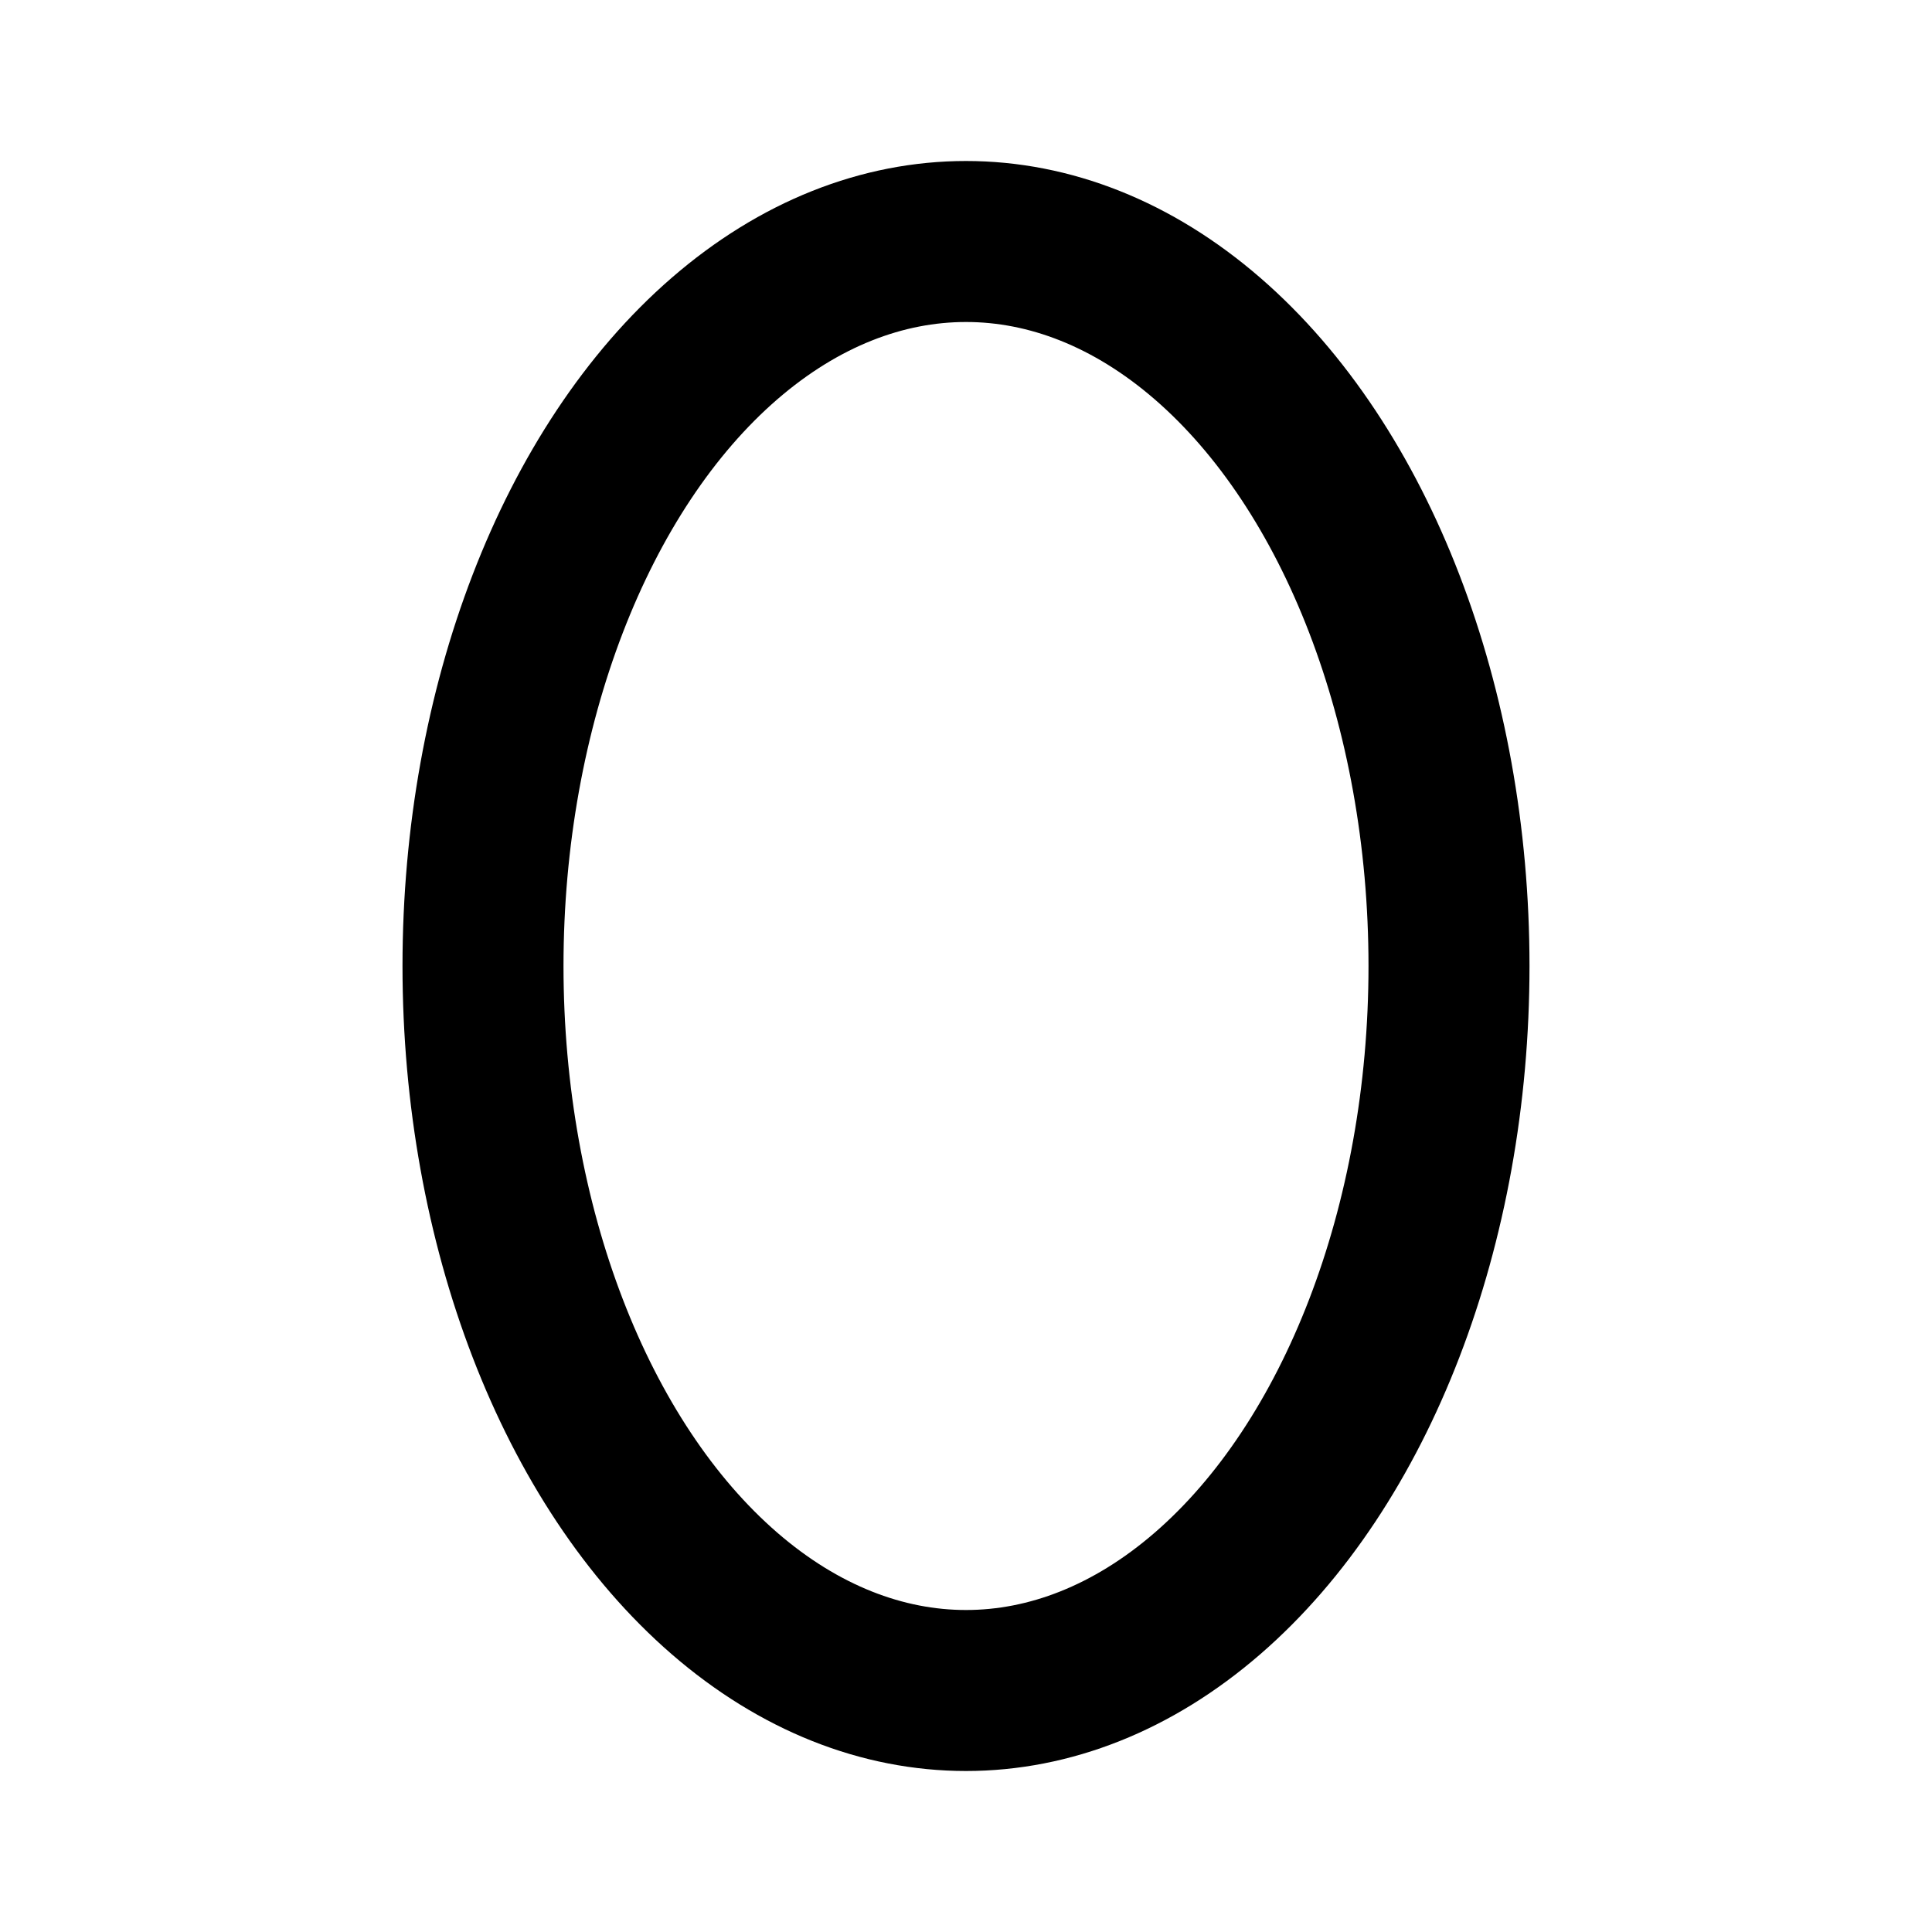 <svg xmlns="http://www.w3.org/2000/svg" class="icon icon-tabler icon-tabler-oval" width="24" height="24" viewBox="0 0 24 24" stroke-width="2" stroke="currentColor" fill="none" stroke-linecap="round" stroke-linejoin="round">
  <desc>Download more icon variants from https://tabler-icons.io/i/oval</desc>
  <path stroke="none" d="M0 0h24v24H0z" fill="none"/>
    <ellipse cx="12" cy="12" rx="6" ry="9" />
</svg>


